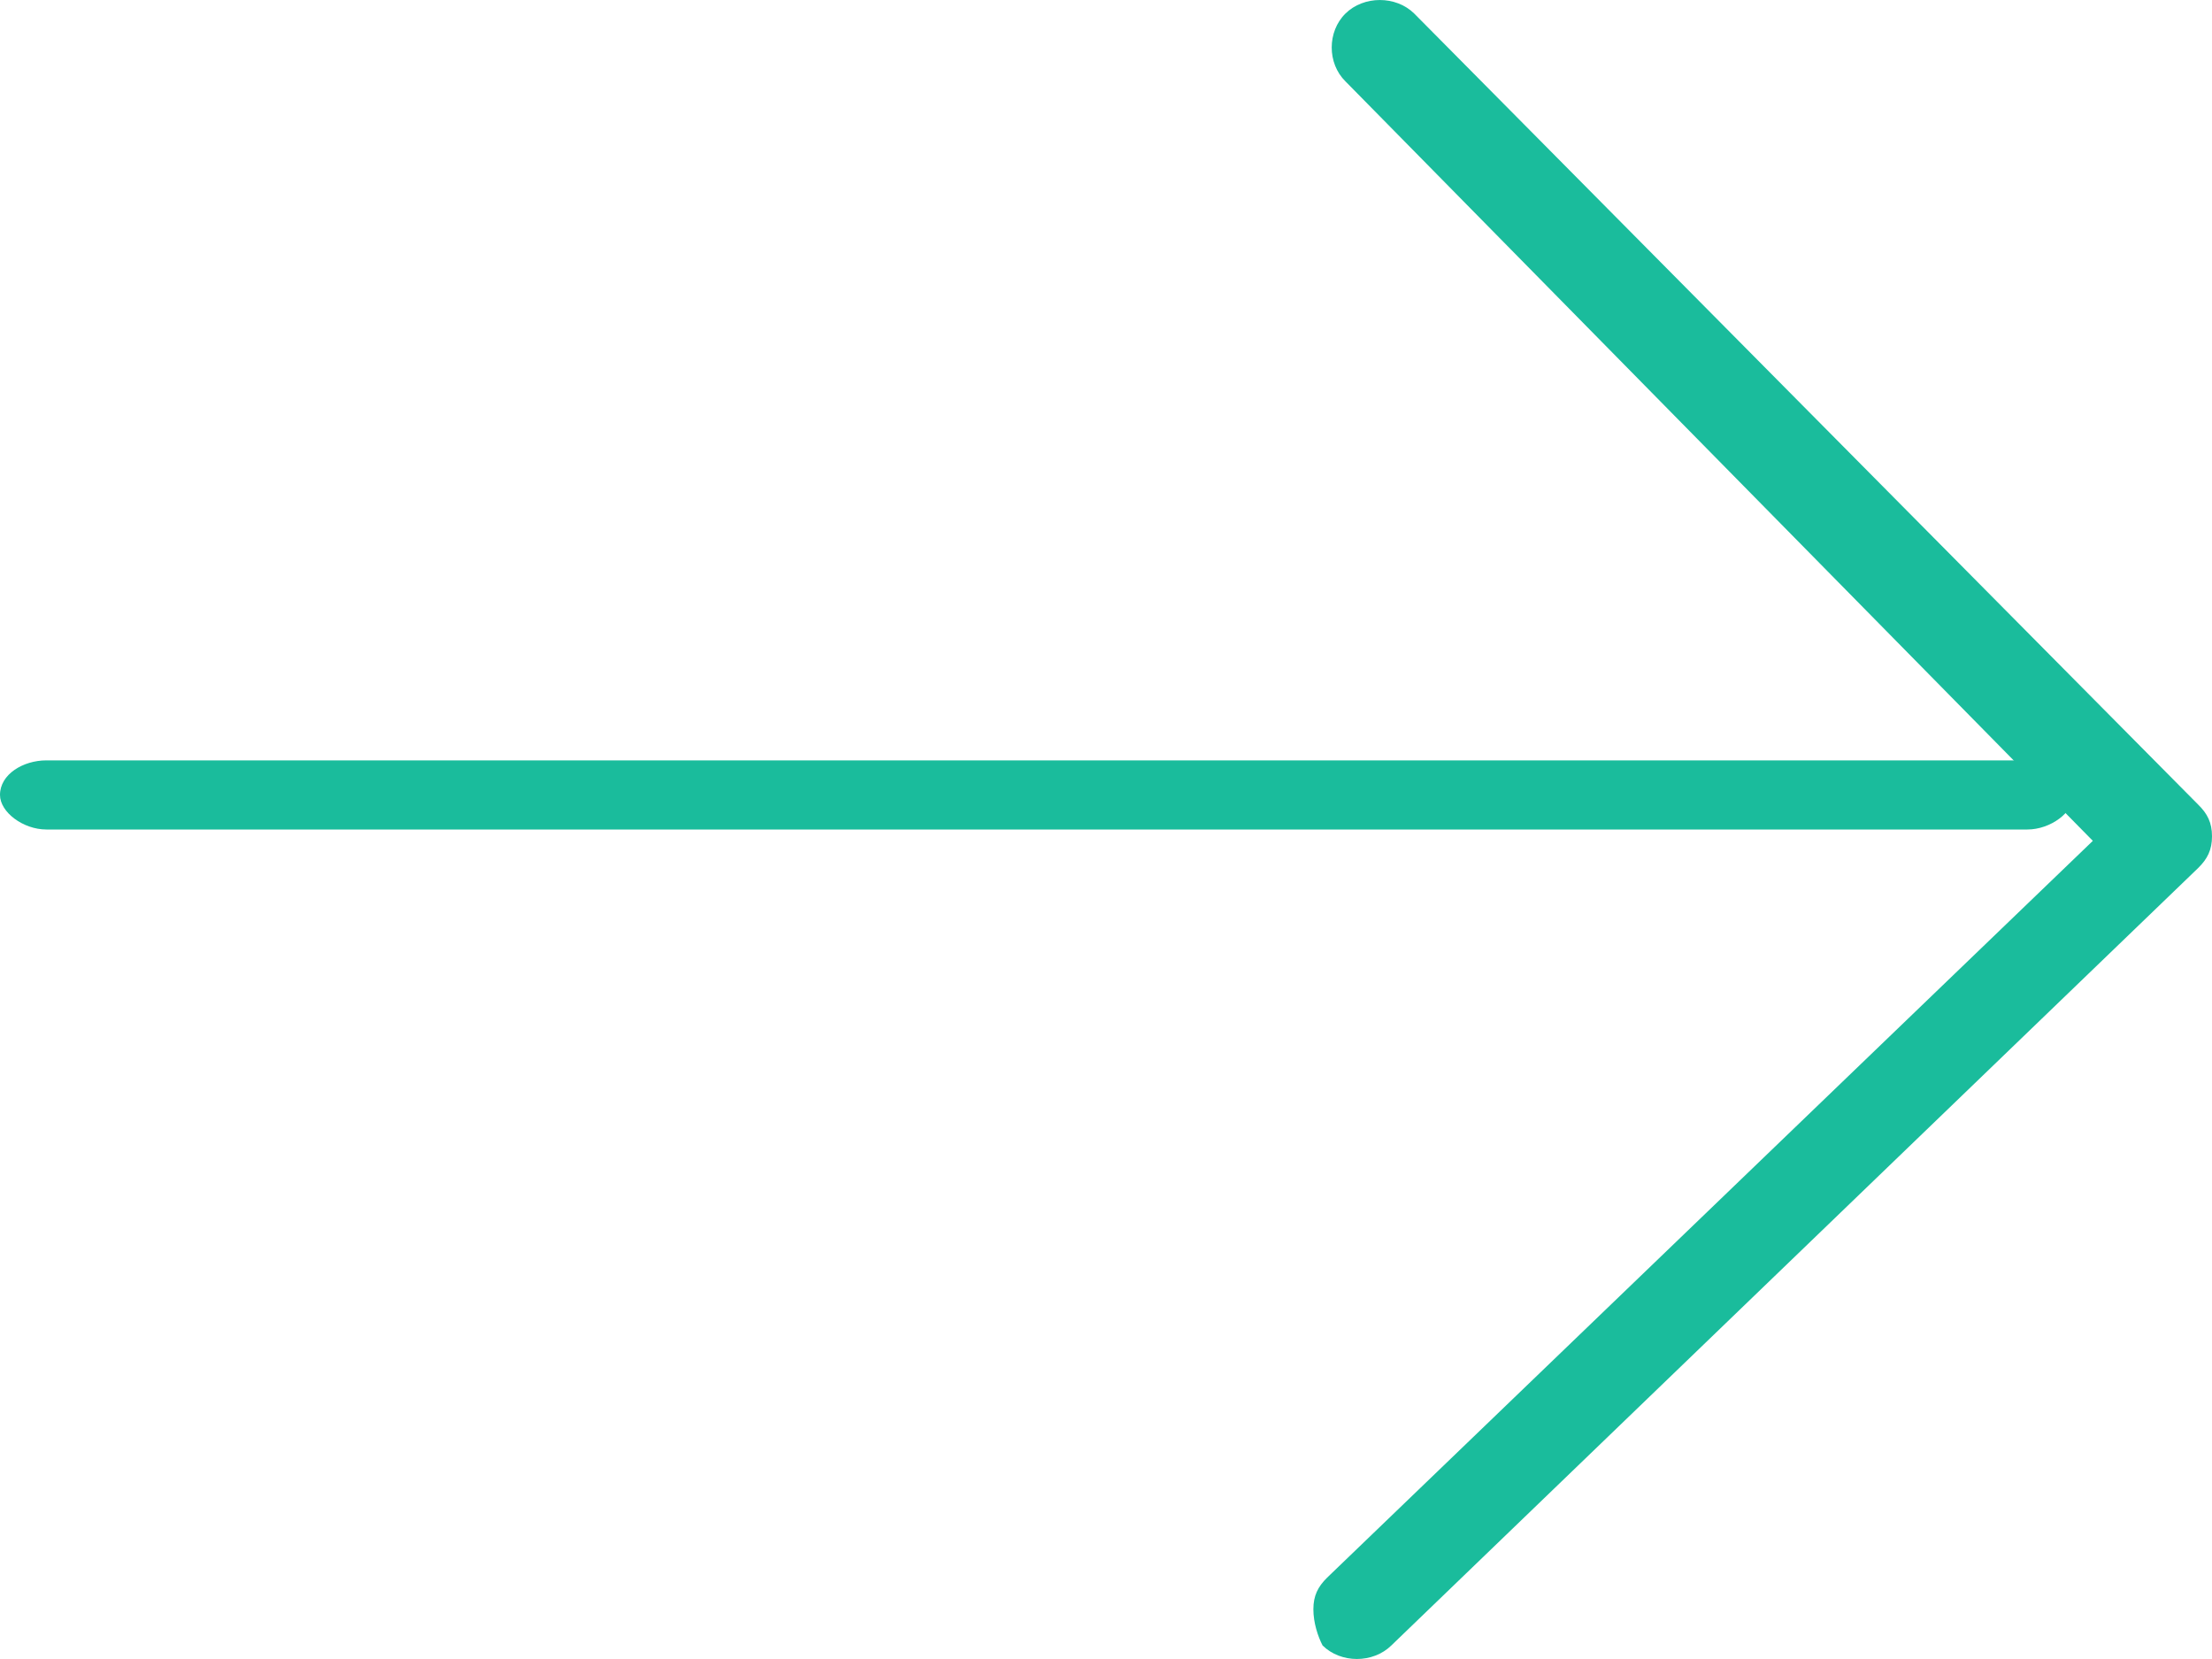 <svg width="32px" height="24px" viewBox="0 0 32 24" version="1.1" xmlns="http://www.w3.org/2000/svg" xmlns:xlink="http://www.w3.org/1999/xlink">
	<!-- Generator: Sketch 50.2 (55047) - http://www.bohemiancoding.com/sketch -->
	<desc>Created with Sketch.</desc>
	<defs></defs>
	<g id="SEKTSIOONID-ELEMENDID(symbols)" stroke="none" stroke-width="1" fill="none" fill-rule="evenodd">
		<g id="steps" transform="translate(-924, -125)" fill="#1ABC9C" fill-rule="nonzero">
			<g id="STEPS">
				<g id="right-arrow" transform="translate(924, 125)">
					<path d="M0,11.5 C0,11.2 0.336,11 0.671,11 L29.329,11 C29.732,11 30,11.25 30,11.5 C30,11.75 29.664,12 29.329,12 L0.671,12 C0.336,12 0,11.75 0,11.5 Z" id="Shape"></path>
					<path d="M19,23.281 C19,23.084 19.066,22.954 19.199,22.823 L30.276,12.164 L19.464,1.177 C19.199,0.916 19.199,0.458 19.464,0.196 C19.729,-0.065 20.194,-0.065 20.459,0.196 L31.801,11.641 C31.934,11.771 32,11.902 32,12.098 C32,12.295 31.934,12.425 31.801,12.556 L20.128,23.804 C19.862,24.065 19.397,24.065 19.133,23.804 C19.066,23.674 19,23.477 19,23.281 Z" id="Shape"></path>
				</g>
			</g>
		</g>
	</g>
</svg>

